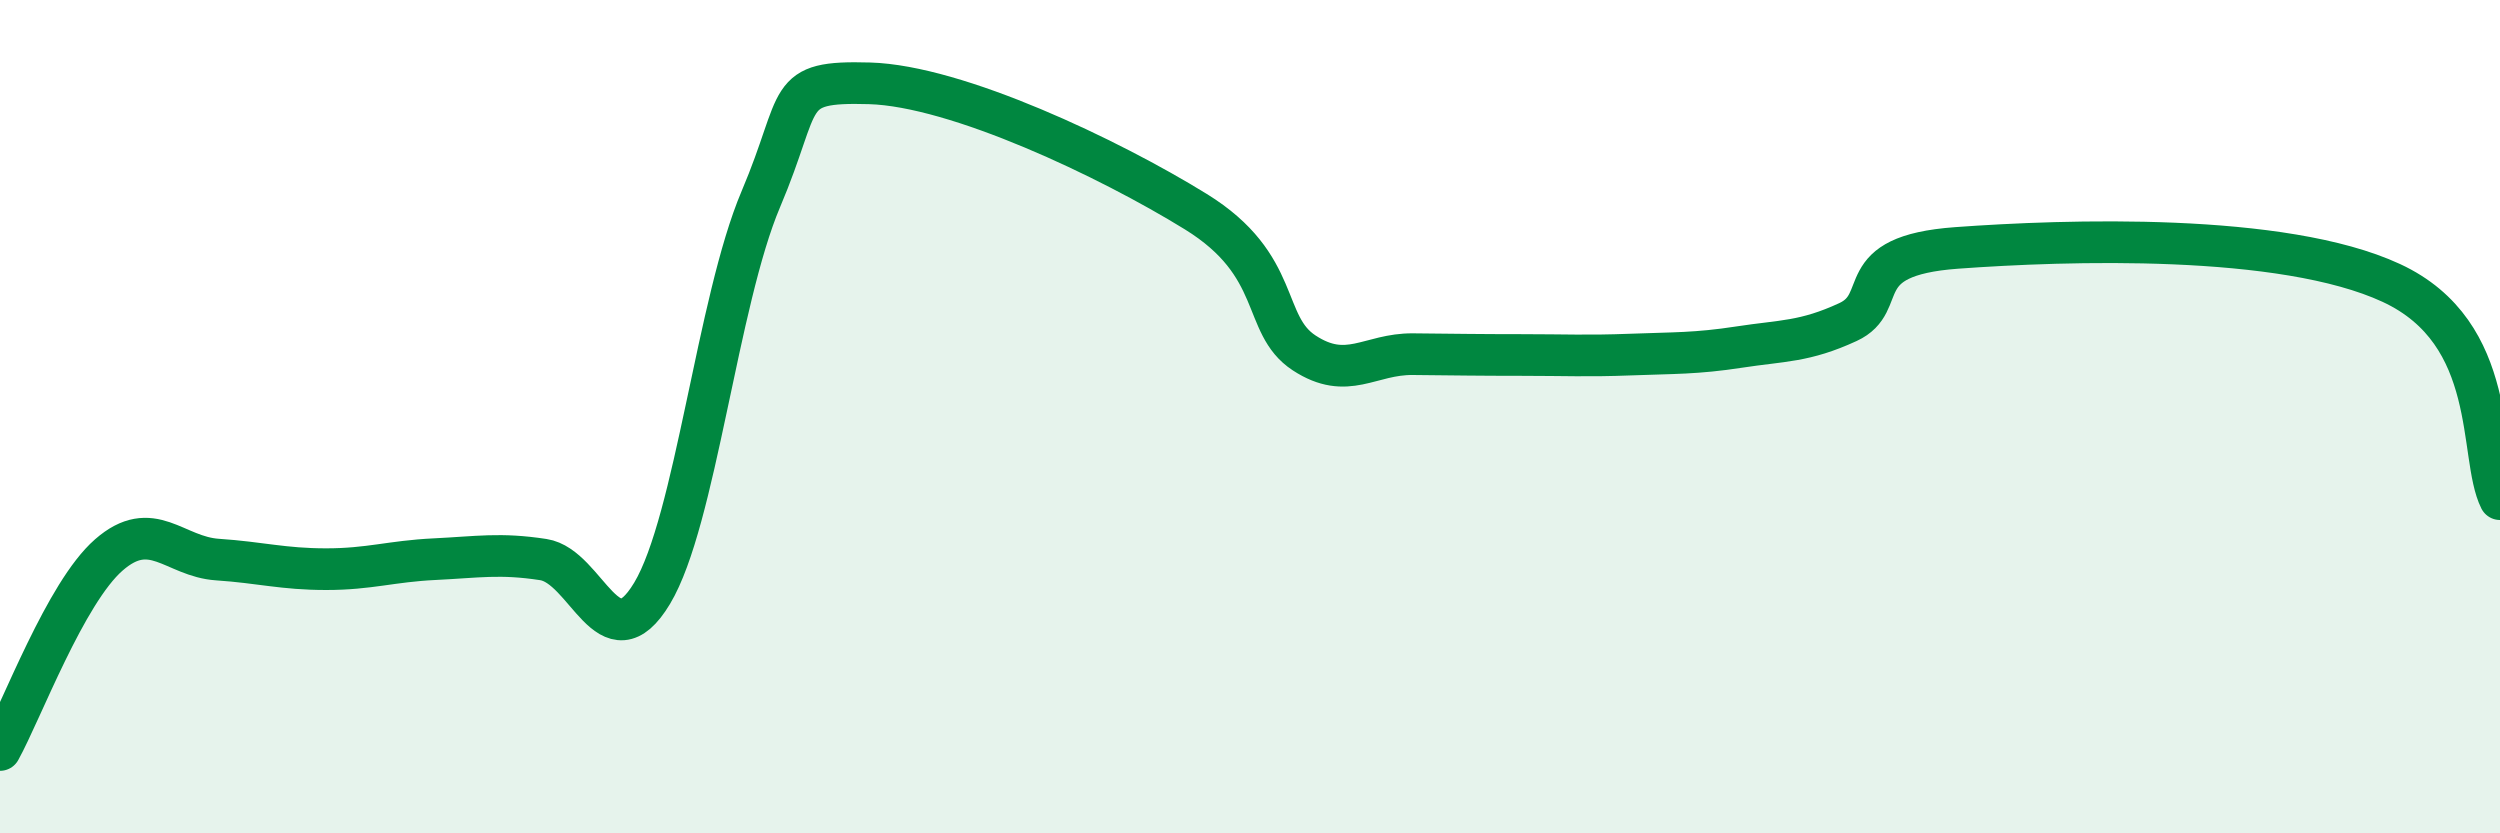 
    <svg width="60" height="20" viewBox="0 0 60 20" xmlns="http://www.w3.org/2000/svg">
      <path
        d="M 0,18 C 0.52,17.06 1.57,14.23 2.61,13.32 C 3.65,12.41 4.18,13.36 5.22,13.43 C 6.26,13.5 6.79,13.66 7.83,13.66 C 8.87,13.66 9.39,13.47 10.43,13.42 C 11.47,13.37 12,13.27 13.04,13.43 C 14.08,13.59 14.61,15.97 15.65,14.24 C 16.69,12.51 17.22,7.23 18.26,4.78 C 19.3,2.33 18.78,1.94 20.87,2 C 22.96,2.06 26.61,3.79 28.7,5.08 C 30.79,6.37 30.26,7.79 31.3,8.47 C 32.34,9.15 32.87,8.49 33.91,8.5 C 34.95,8.51 35.48,8.52 36.52,8.52 C 37.56,8.52 38.09,8.55 39.13,8.51 C 40.17,8.47 40.7,8.49 41.74,8.33 C 42.78,8.17 43.31,8.21 44.35,7.73 C 45.39,7.25 44.35,6.14 46.96,5.95 C 49.57,5.76 54.78,5.58 57.39,6.79 C 60,8 59.48,10.94 60,11.98L60 20L0 20Z"
        fill="#008740"
        opacity="0.1"
        stroke-linecap="round"
        stroke-linejoin="round"
      />
      <path
        d="M 0,18 C 0.52,17.06 1.57,14.23 2.61,13.32 C 3.65,12.41 4.18,13.36 5.22,13.43 C 6.26,13.5 6.79,13.66 7.83,13.66 C 8.87,13.66 9.39,13.47 10.43,13.42 C 11.47,13.37 12,13.27 13.04,13.43 C 14.08,13.59 14.61,15.97 15.65,14.24 C 16.69,12.51 17.22,7.23 18.26,4.78 C 19.3,2.33 18.78,1.94 20.87,2 C 22.96,2.06 26.61,3.79 28.7,5.08 C 30.79,6.37 30.26,7.79 31.3,8.47 C 32.34,9.15 32.87,8.49 33.91,8.5 C 34.95,8.51 35.48,8.52 36.52,8.52 C 37.56,8.52 38.09,8.55 39.13,8.51 C 40.17,8.47 40.7,8.49 41.74,8.33 C 42.78,8.17 43.31,8.21 44.35,7.73 C 45.39,7.25 44.35,6.14 46.96,5.95 C 49.57,5.76 54.78,5.58 57.39,6.79 C 60,8 59.48,10.94 60,11.98"
        stroke="#008740"
        stroke-width="1"
        fill="none"
        stroke-linecap="round"
        stroke-linejoin="round"
      />
    </svg>
  